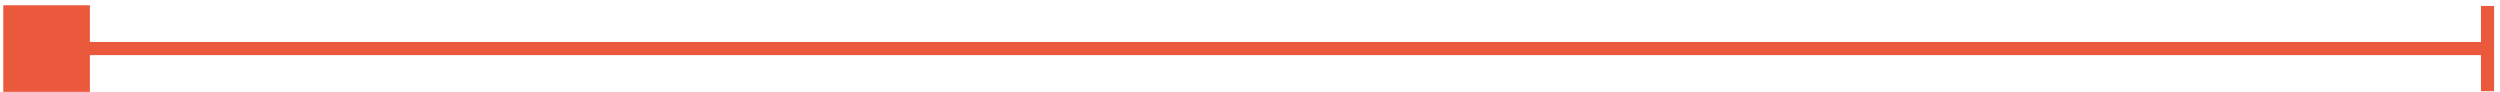 <svg width="381" height="14" viewBox="0 0 381 14" fill="none" xmlns="http://www.w3.org/2000/svg">
<path d="M379.1 7.4H6.8" stroke="#EB593D" stroke-width="2" stroke-miterlimit="10"/>
<path d="M380.1 0.9H378.1V13.9H380.1V0.9Z" fill="#EB593D"/>
<path d="M13.7 0.8H0.5V14H13.7V0.8Z" fill="#EB593D"/>
</svg>
